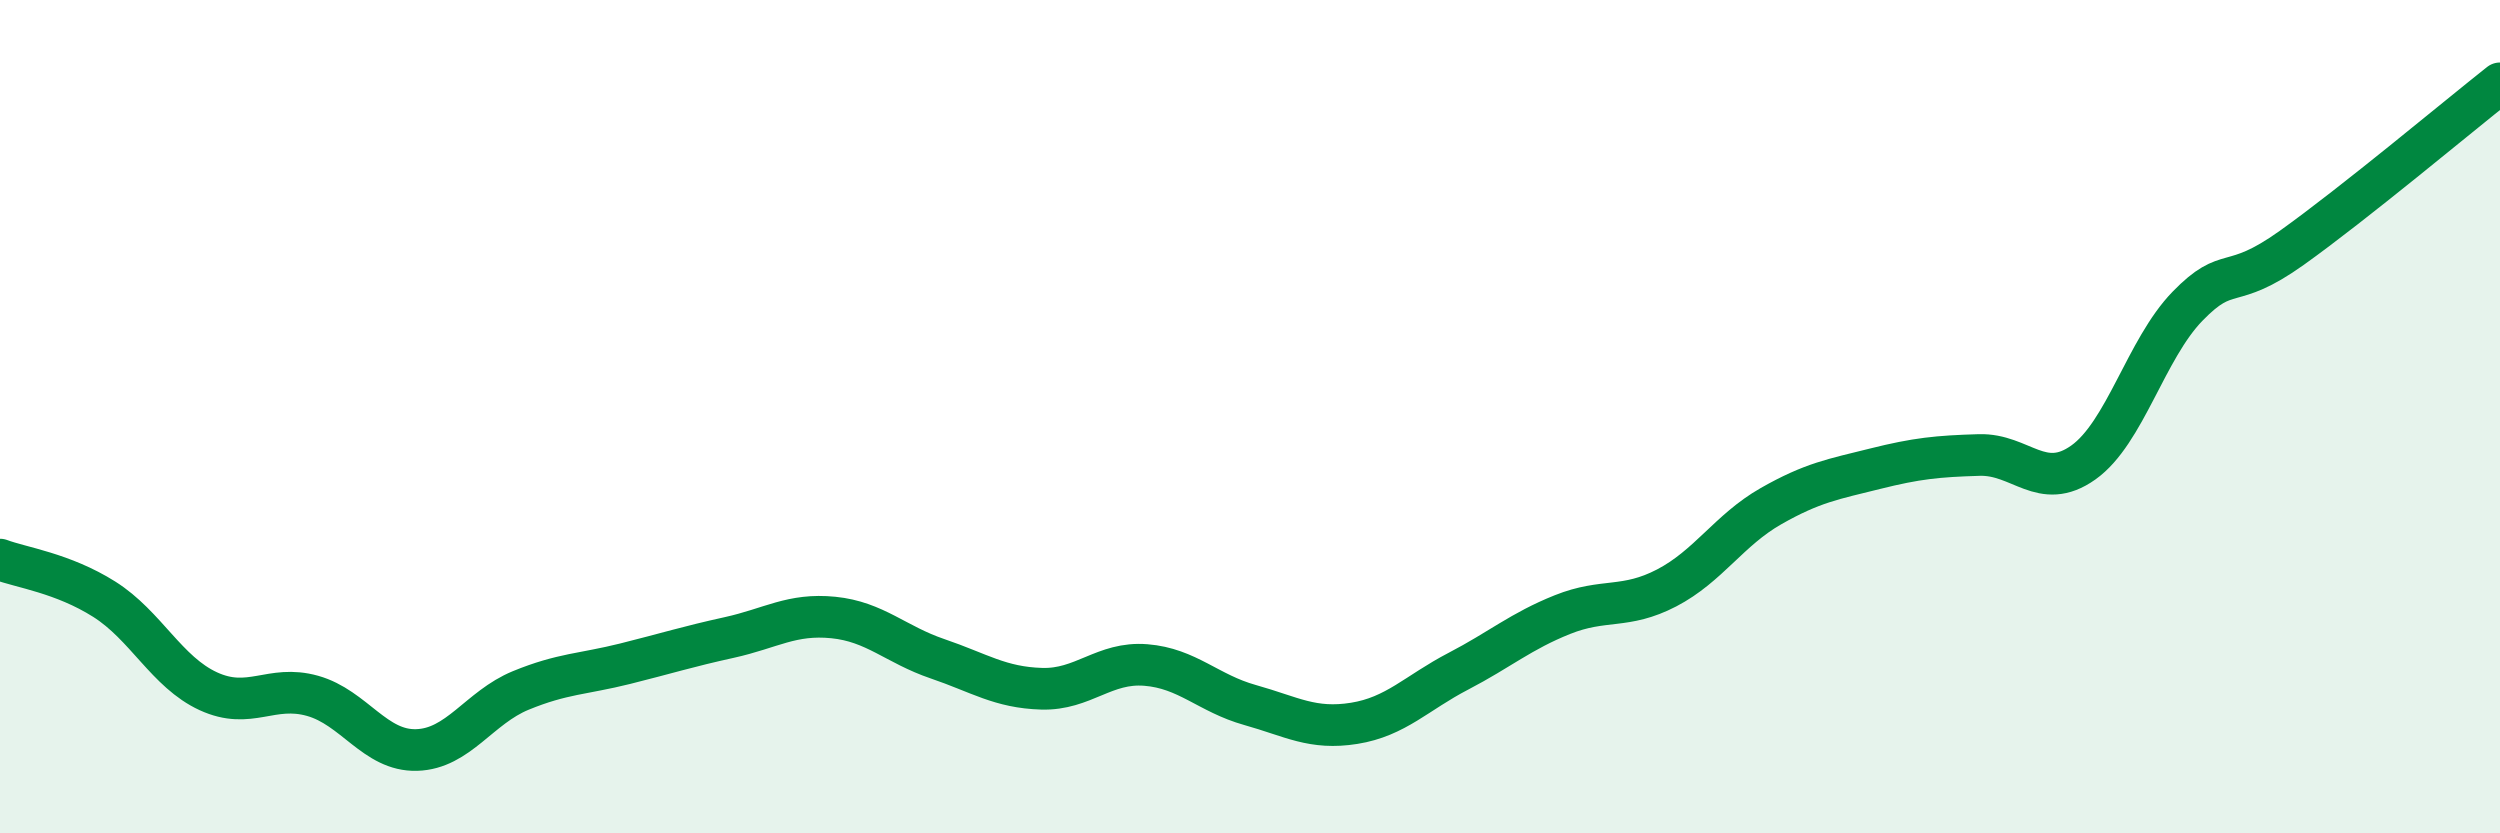 
    <svg width="60" height="20" viewBox="0 0 60 20" xmlns="http://www.w3.org/2000/svg">
      <path
        d="M 0,13.43 C 0.5,13.62 1.5,13.75 2.5,14.38 C 3.5,15.01 4,16.13 5,16.59 C 6,17.05 6.5,16.42 7.5,16.7 C 8.5,16.98 9,18.03 10,18 C 11,17.97 11.5,16.98 12.5,16.57 C 13.5,16.16 14,16.18 15,15.93 C 16,15.68 16.5,15.52 17.5,15.3 C 18.5,15.08 19,14.72 20,14.82 C 21,14.92 21.5,15.47 22.5,15.81 C 23.5,16.15 24,16.5 25,16.53 C 26,16.56 26.5,15.88 27.5,15.96 C 28.5,16.04 29,16.64 30,16.92 C 31,17.2 31.5,17.52 32.5,17.36 C 33.5,17.2 34,16.63 35,16.11 C 36,15.59 36.5,15.15 37.5,14.75 C 38.5,14.35 39,14.63 40,14.11 C 41,13.59 41.5,12.72 42.5,12.15 C 43.5,11.58 44,11.5 45,11.25 C 46,11 46.5,10.95 47.5,10.92 C 48.5,10.89 49,11.81 50,11.1 C 51,10.39 51.5,8.38 52.5,7.35 C 53.5,6.32 53.5,7.02 55,5.95 C 56.5,4.88 59,2.79 60,2L60 20L0 20Z"
        fill="#008740"
        opacity="0.1"
        stroke-linecap="round"
        stroke-linejoin="round"
      />
      <path
        d="M 0,13.43 C 0.5,13.62 1.5,13.75 2.5,14.38 C 3.5,15.01 4,16.13 5,16.59 C 6,17.05 6.5,16.42 7.5,16.7 C 8.5,16.98 9,18.03 10,18 C 11,17.97 11.5,16.98 12.5,16.57 C 13.5,16.16 14,16.18 15,15.93 C 16,15.68 16.5,15.52 17.5,15.3 C 18.5,15.08 19,14.72 20,14.82 C 21,14.92 21.5,15.47 22.5,15.81 C 23.5,16.15 24,16.5 25,16.53 C 26,16.56 26.5,15.88 27.5,15.96 C 28.5,16.04 29,16.64 30,16.92 C 31,17.2 31.5,17.52 32.5,17.36 C 33.5,17.2 34,16.63 35,16.11 C 36,15.59 36.5,15.15 37.5,14.75 C 38.5,14.35 39,14.63 40,14.11 C 41,13.59 41.5,12.72 42.5,12.15 C 43.5,11.58 44,11.5 45,11.25 C 46,11 46.5,10.95 47.5,10.92 C 48.5,10.89 49,11.81 50,11.1 C 51,10.39 51.5,8.38 52.5,7.35 C 53.5,6.32 53.5,7.02 55,5.95 C 56.5,4.88 59,2.79 60,2"
        stroke="#008740"
        stroke-width="1"
        fill="none"
        stroke-linecap="round"
        stroke-linejoin="round"
      />
    </svg>
  